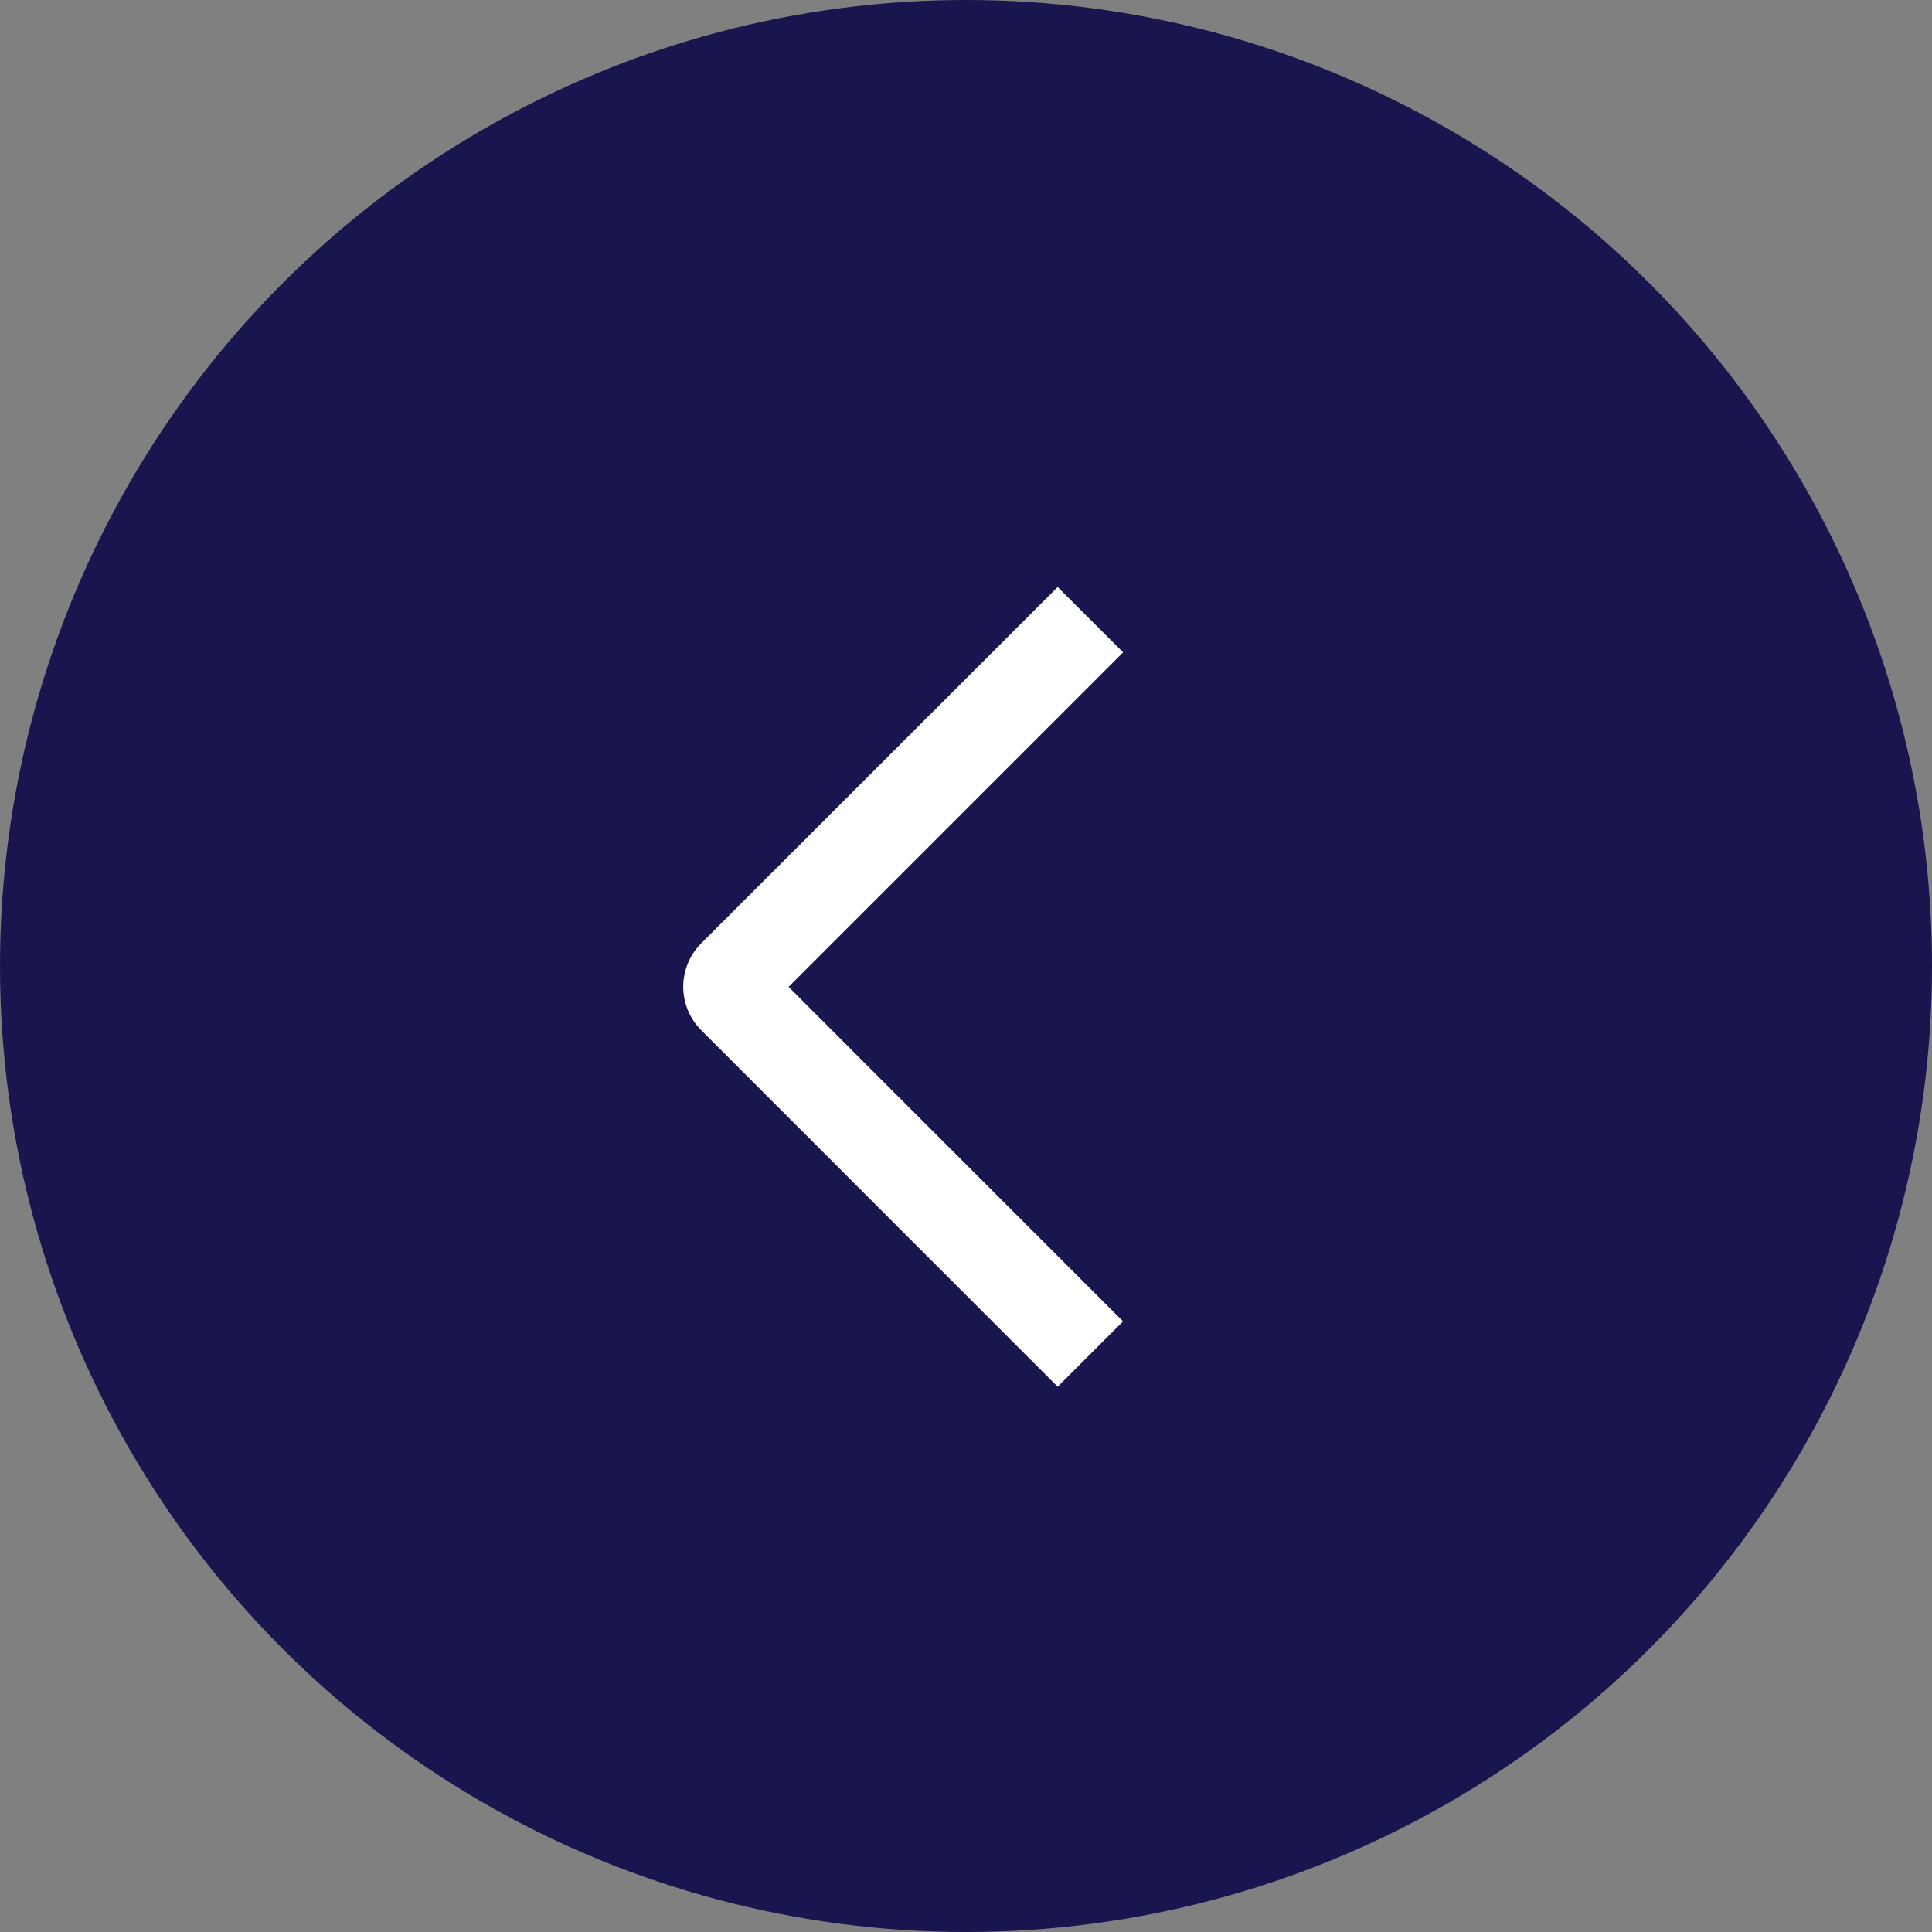 <svg width="47" height="47" viewBox="0 0 47 47" fill="none" xmlns="http://www.w3.org/2000/svg">
<rect x="0" y="0" width="47" height="47" fill="#808080" stroke="none"/>
<circle cx="23.5" cy="23.5" r="23.5" fill="#19154E"/>
<path d="M27.322 15.87L25.73 14.28L17.062 22.945C16.922 23.084 16.811 23.25 16.736 23.431C16.66 23.613 16.621 23.808 16.621 24.005C16.621 24.202 16.66 24.397 16.736 24.579C16.811 24.761 16.922 24.926 17.062 25.065L25.73 33.735L27.32 32.145L19.184 24.008L27.322 15.87Z" fill="white"/>
</svg>
